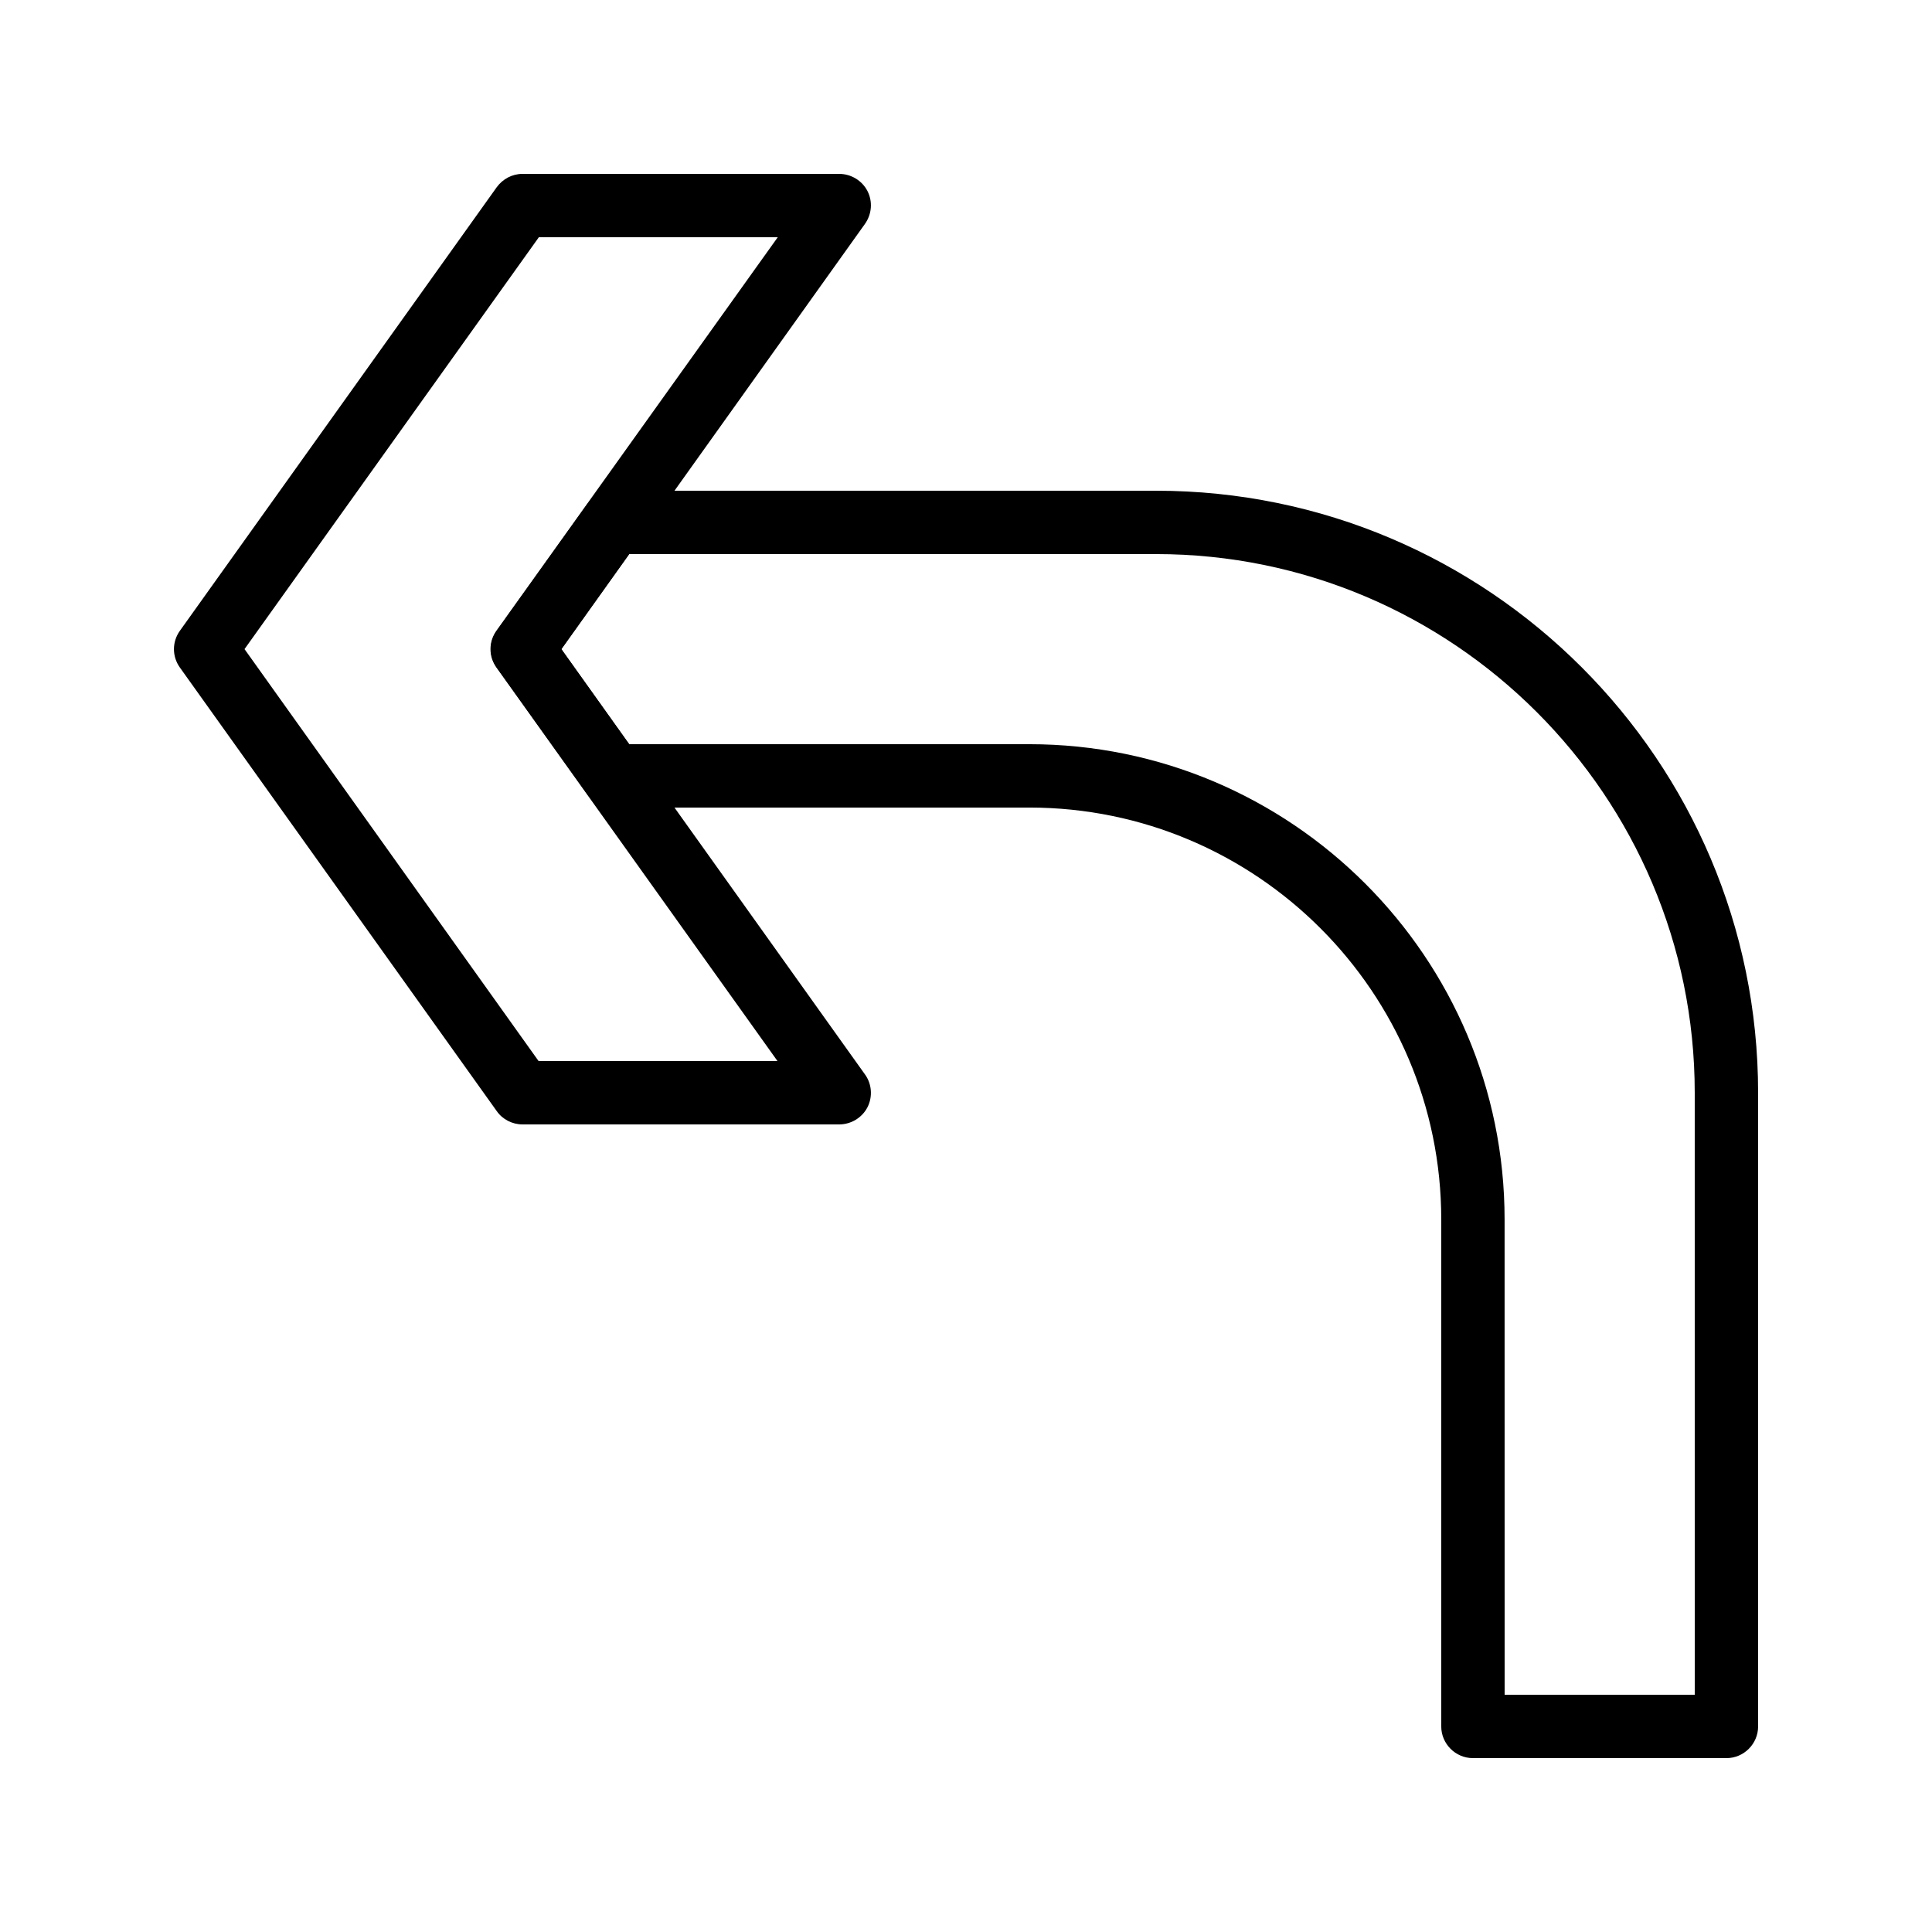 <?xml version="1.0" encoding="UTF-8"?>
<!-- Uploaded to: SVG Repo, www.svgrepo.com, Generator: SVG Repo Mixer Tools -->
<svg fill="#000000" width="800px" height="800px" version="1.1" viewBox="144 144 512 512" xmlns="http://www.w3.org/2000/svg">
 <g>
  <path d="m601.52 609.92h-67.176c-4.617 0-8.398-3.777-8.398-8.398v-134.35c0-60.207-48.953-109.16-109.16-109.16l-110.33 0.004c-2.688 0-5.289-1.344-6.801-3.527l-24.016-33.586c-2.098-2.938-2.098-6.801 0-9.742l24.016-33.586c1.594-2.184 4.113-3.527 6.801-3.527h143.92c88 0 159.54 71.539 159.54 159.54v167.94c0 4.617-3.777 8.395-8.395 8.395zm-58.777-16.793h50.383l-0.004-159.54c0-78.68-64.066-142.75-142.75-142.75h-139.64l-17.969 25.191 17.969 25.191h106.05c69.441 0 125.95 56.512 125.95 125.95z"/>
  <path d="m366.41 441.98h-83.969c-2.688 0-5.289-1.344-6.801-3.527l-83.969-117.55c-2.098-2.938-2.098-6.801 0-9.742l83.969-117.55c1.594-2.184 4.113-3.527 6.801-3.527h83.969c3.106 0 6.047 1.762 7.473 4.535 1.426 2.769 1.176 6.129-0.672 8.734l-80.441 112.68 80.441 112.68c1.848 2.519 2.098 5.961 0.672 8.734-1.426 2.769-4.363 4.535-7.473 4.535zm-79.684-16.797h63.312l-74.48-104.29c-2.098-2.938-2.098-6.801 0-9.742l74.562-104.29h-63.312l-78.008 109.16z"/>
 </g>
</svg>